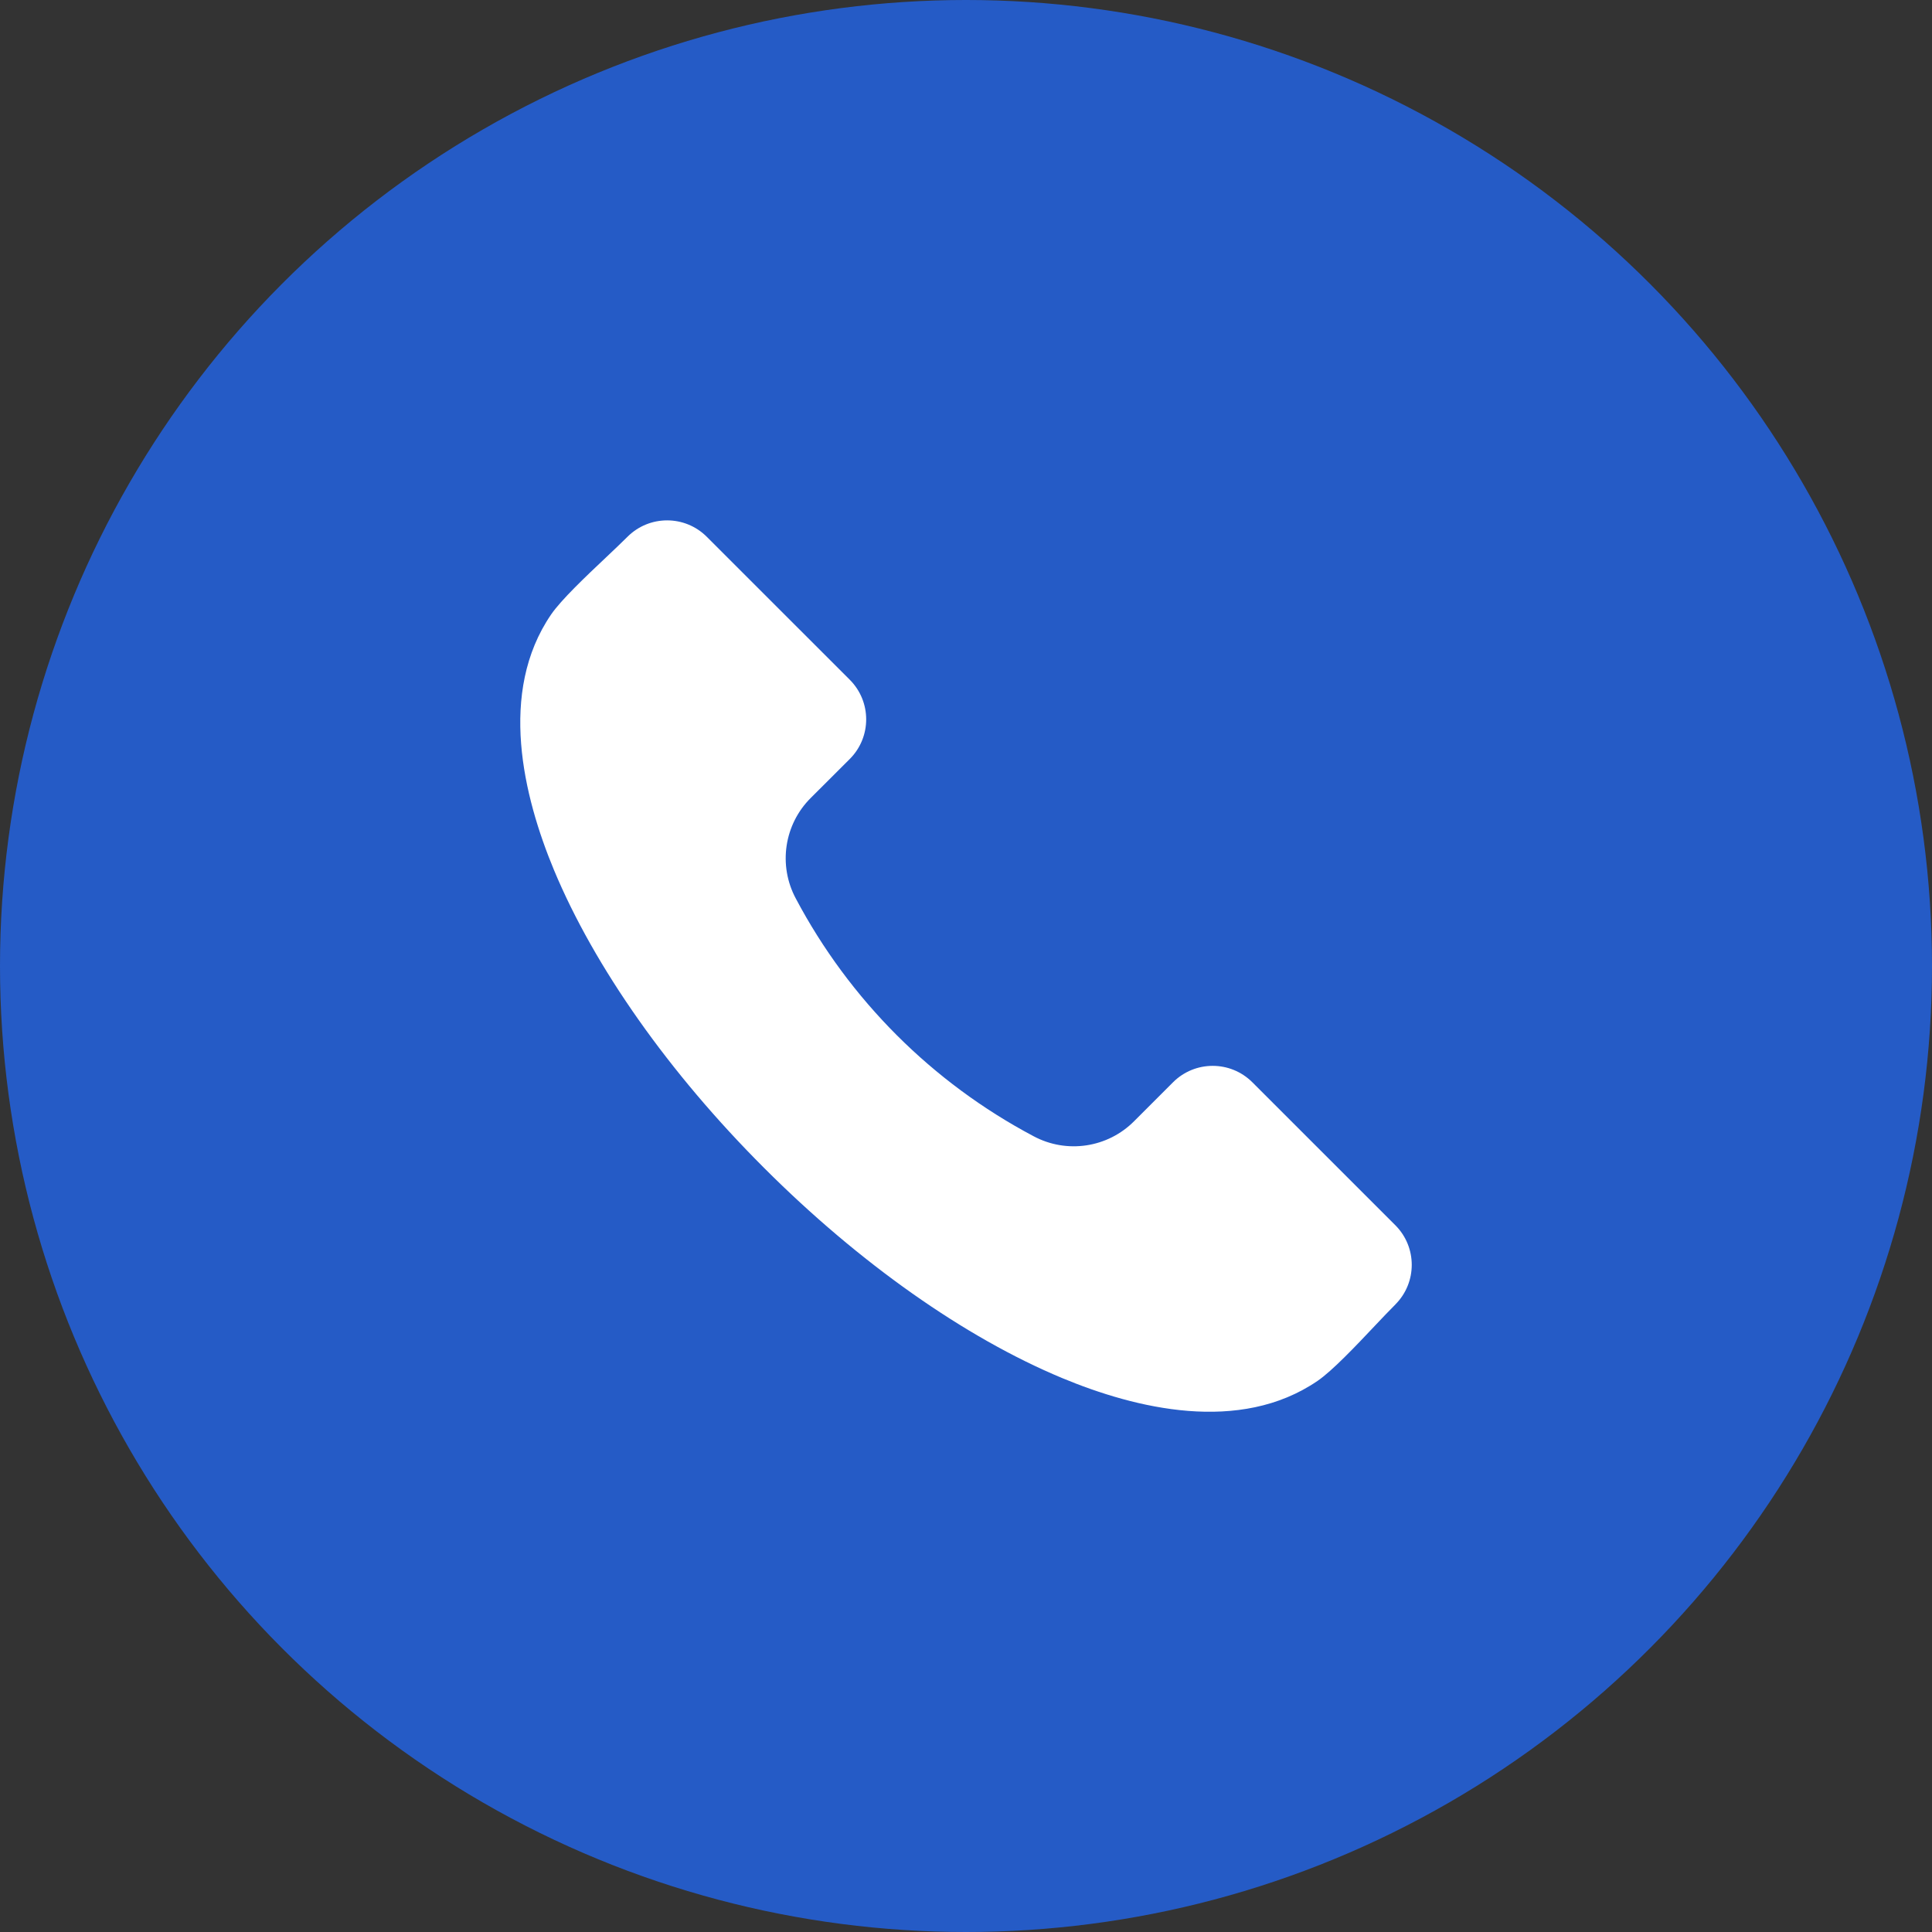 <?xml version="1.0" encoding="UTF-8"?>
<svg id="Layer_2" data-name="Layer 2" xmlns="http://www.w3.org/2000/svg" viewBox="0 0 512 512">
  <rect x="0" y="0" width="512" height="512" fill="#333333" stroke="none"/>
  <defs>
    <style>
      .cls-1 {
        fill: #fff;
        fill-rule: evenodd;
      }

      .cls-2 {
        fill: #255bc6;
      }
    </style>
  </defs>
  <g id="Layer_1-2" data-name="Layer 1">
    <circle class="cls-2" cx="256" cy="256" r="256"/>
    <path class="cls-1" d="M369.8,345.68c5.77-5.8,5.77-15.16,0-20.96l-37.94-37.93c-5.8-5.77-15.17-5.77-20.97,0l-10.31,10.31c-7.03,7.09-17.89,8.72-26.69,4-26.83-14.21-48.78-36.15-62.99-62.98-4.72-8.8-3.1-19.66,3.99-26.69l10.33-10.31c5.77-5.8,5.77-15.16,0-20.96l-37.94-37.93c-5.8-5.77-15.17-5.77-20.97,0-1.57,1.56-3.55,3.45-5.67,5.45-5.31,5.01-11.92,11.26-14.6,15.18-14.09,20.62-7.33,48.22.78,67.73,10.73,25.73,30.49,53.76,55.68,78.93,25.16,25.17,53.19,44.93,78.93,55.66,19.51,8.13,47.09,14.87,67.72.78,3.92-2.68,10.17-9.28,15.18-14.59,2.01-2.12,3.9-4.12,5.47-5.68h0Z"/>
  </g>
</svg>